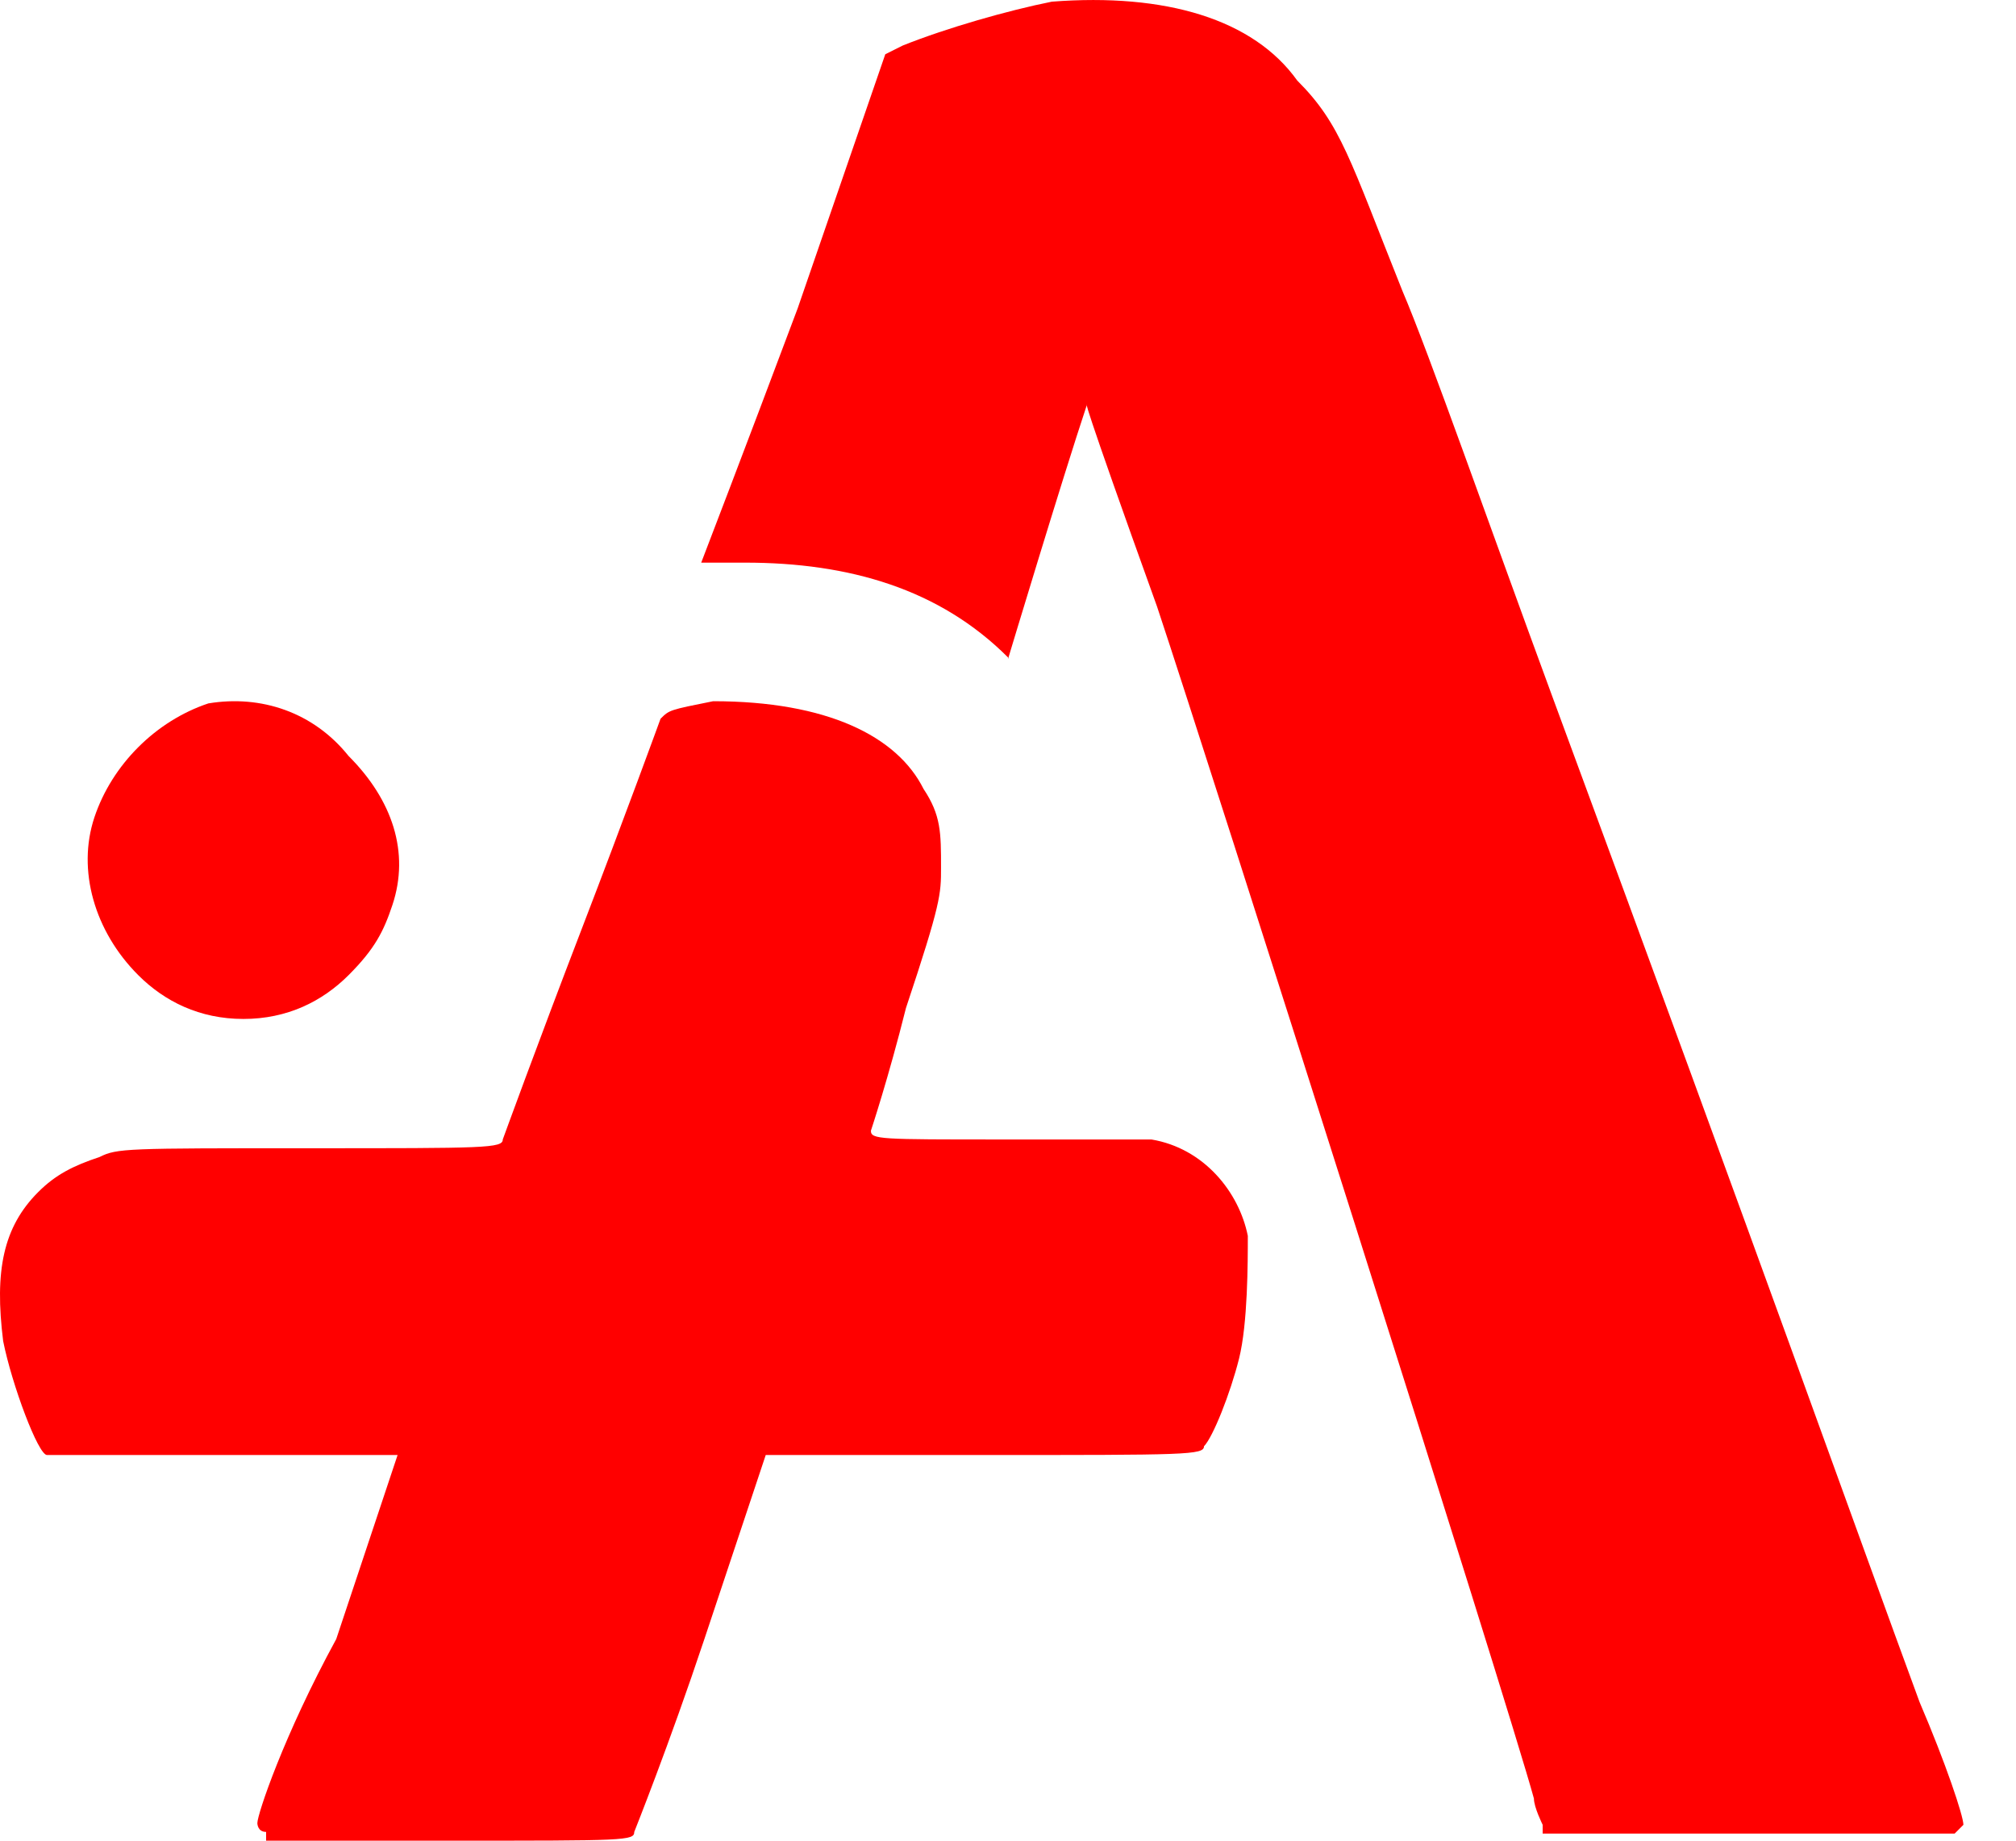 <svg width="23" height="21" viewBox="0 0 23 21" fill="none" xmlns="http://www.w3.org/2000/svg">
    <path class="plus_path" fill-rule="evenodd" clip-rule="evenodd" d="M7.536 8.2C7.536 8.2 7.136 9.3 6.636 10.6C6.136 11.9 5.736 13 5.736 13C5.736 13.1 5.536 13.1 3.536 13.1C1.436 13.1 1.336 13.1 1.136 13.2C0.836 13.3 0.636 13.4 0.436 13.6C0.036 14 -0.064 14.5 0.036 15.3C0.136 15.8 0.436 16.6 0.536 16.6C0.536 16.6 1.336 16.6 2.536 16.6C3.836 16.6 4.536 16.6 4.536 16.6C4.536 16.6 4.236 17.5 3.836 18.7C3.236 19.8 2.936 20.7 2.936 20.8C2.936 20.8 2.936 20.9 3.036 20.9V21H5.136C7.136 21 7.236 21 7.236 20.9C7.236 20.9 7.636 19.9 8.036 18.7L8.736 16.6H11.236C13.536 16.6 13.736 16.6 13.736 16.5C13.836 16.4 14.036 15.9 14.136 15.5C14.236 15.1 14.236 14.4 14.236 14.1C14.136 13.6 13.736 13.1 13.136 13C12.936 13 12.636 13 11.436 13C10.036 13 9.936 13 9.936 12.9C9.936 12.9 10.136 12.3 10.336 11.5C10.736 10.3 10.736 10.2 10.736 9.9C10.736 9.5 10.736 9.3 10.536 9C10.236 8.4 9.436 8 8.136 8C7.636 8.1 7.636 8.1 7.536 8.2Z" fill="#FF0000"/>
    <path class="line_path" fill-rule="evenodd" clip-rule="evenodd" d="M12 0.019C11.5 0.119 10.8 0.319 10.3 0.519L10.1 0.619L9.1 3.519C8.5 5.119 8 6.419 8 6.419C8 6.419 8.2 6.419 8.5 6.419C9.69 6.419 10.72 6.72 11.5 7.5C11.5 7.6 11.5 7.519 11.5 7.519C11.5 7.519 12.122 5.453 12.4 4.619C12.4 4.619 12.3 4.419 13.2 6.919C13.8 8.719 17.2 19.419 17.5 20.519C17.5 20.619 17.6 20.819 17.6 20.819V20.919H19.9C21.4 20.919 22.3 20.919 22.3 20.919L22.4 20.819C22.4 20.719 22.2 20.119 21.9 19.419C21.2 17.519 20.1 14.419 17.7 7.919C17 6.019 16.3 4.019 16 3.319C15.4 1.819 15.3 1.419 14.8 0.919C14.3 0.219 13.3 -0.081 12 0.019Z" fill="#FF0000"/>
    <path class="circle_path" fill-rule="evenodd" clip-rule="evenodd" d="M2.377 8.025C1.777 8.225 1.277 8.725 1.077 9.325C0.877 9.925 1.077 10.625 1.577 11.125C1.877 11.425 2.277 11.625 2.777 11.625C3.277 11.625 3.677 11.425 3.977 11.125C4.277 10.825 4.377 10.625 4.477 10.325C4.677 9.725 4.477 9.125 3.977 8.625C3.577 8.125 2.977 7.925 2.377 8.025Z" fill="#FF0000"/>
    <style>
        @keyframes loading1 {
            0% {
                opacity: 1;
            }
            50% {
                opacity: 0;
            }
            100% {
                opacity: 1;
            }
        }

        @keyframes loading2 {
            0% {
                opacity: 0;
            }
            20% {
                opacity: 0;
            }
            50% {
                opacity: 1;
            }
            90% {
                opacity: 1;
            }
            100% {
                opacity: 0;
            }
        }

        @keyframes loading3 {
            0% {
                opacity: 0;
            }
            40% {
                opacity: 0;
            }
            70% {
                opacity: 1;
            }
            90% {
                opacity: 1;
            }
            100% {
                opacity: 0;
            }
        }

        .plus_path {
            animation: loading1 1.4s infinite;
        }
        <!-- .line_path {
            animation: loading2 1.25s infinite;
        }
        .circle_path {
            animation: loading3 1.25s infinite;
        } -->
    </style>
</svg>
